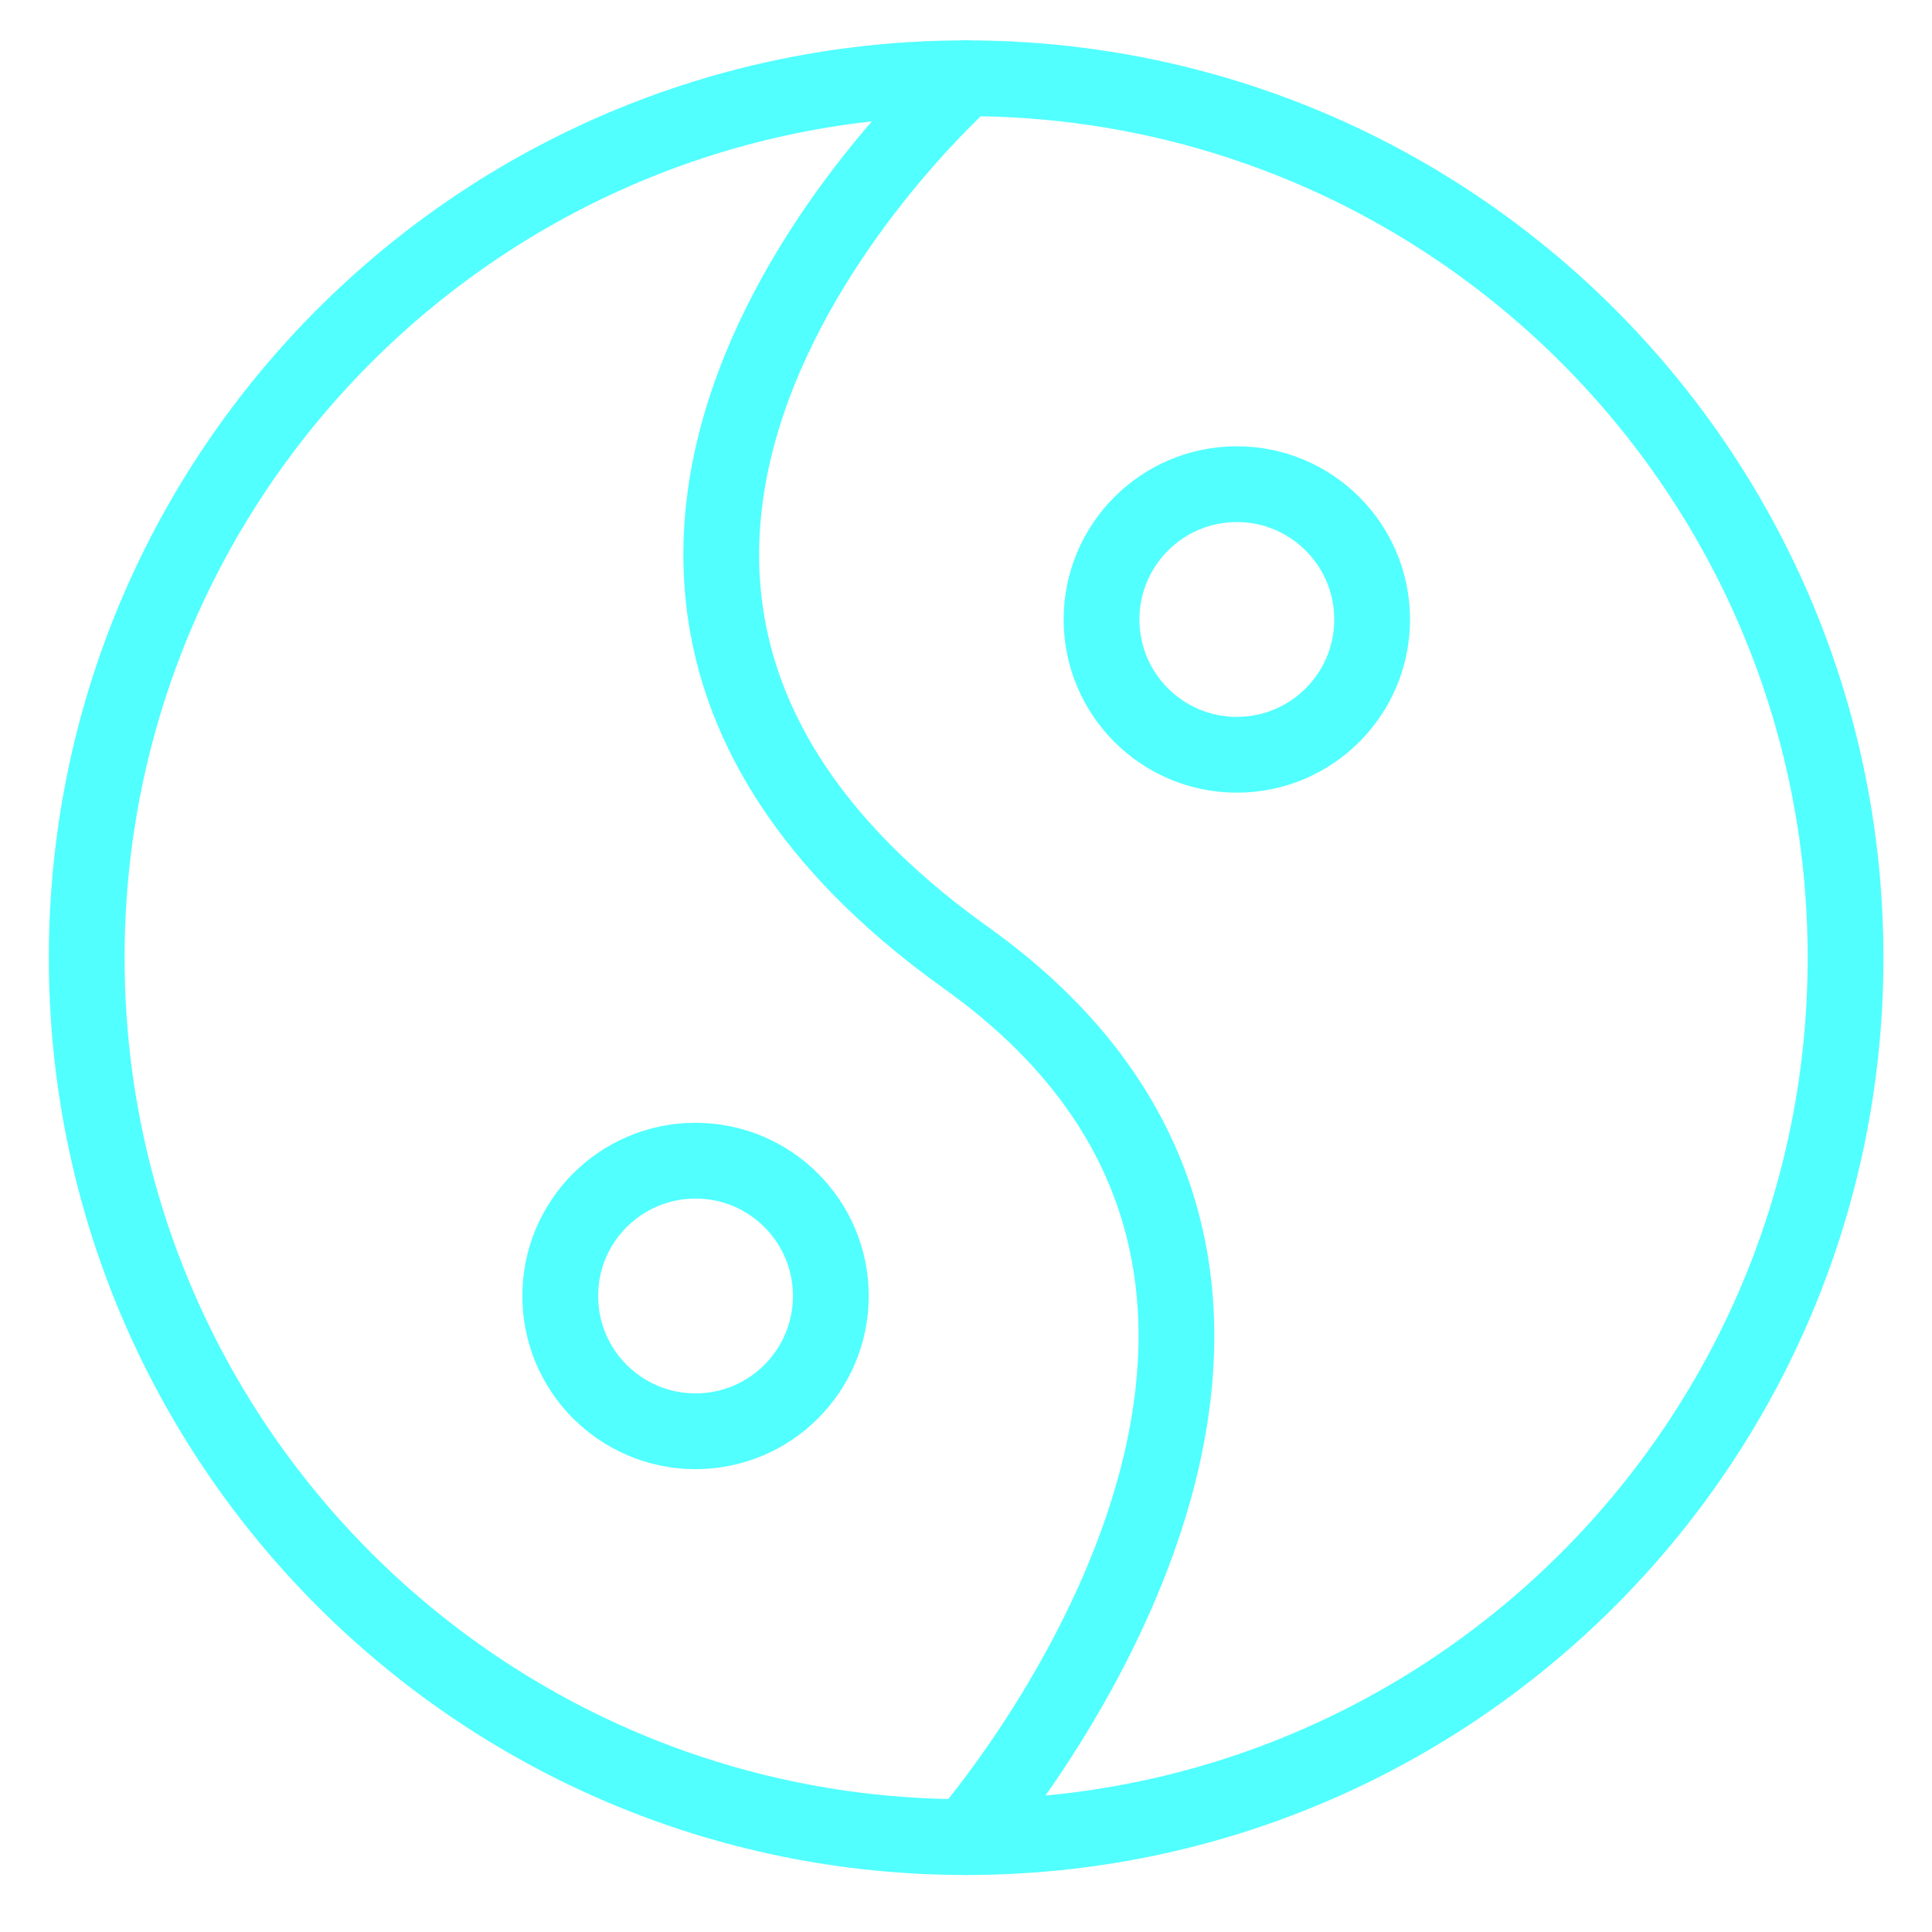 <svg width="51" height="51" viewBox="0 0 51 51" fill="none" xmlns="http://www.w3.org/2000/svg">
<path d="M25.503 48.495C38.324 48.495 48.718 38.102 48.718 25.281C48.718 12.46 38.324 2.066 25.503 2.066C12.682 2.066 2.289 12.46 2.289 25.281C2.289 38.102 12.682 48.495 25.503 48.495Z" stroke="#51ffff" stroke-width="2" stroke-linecap="round" stroke-linejoin="round"/>
<path d="M25.499 2.066C25.499 2.066 10.964 14.888 25.499 25.281C37.999 34.209 25.499 48.495 25.499 48.495" stroke="#51ffff" stroke-width="2" stroke-linecap="round" stroke-linejoin="round"/>
<path d="M32.65 19.924C34.622 19.924 36.221 18.325 36.221 16.353C36.221 14.38 34.622 12.781 32.65 12.781C30.677 12.781 29.078 14.38 29.078 16.353C29.078 18.325 30.677 19.924 32.65 19.924Z" stroke="#51ffff" stroke-width="2" stroke-linecap="round" stroke-linejoin="round"/>
<path d="M18.36 37.782C20.333 37.782 21.932 36.182 21.932 34.21C21.932 32.238 20.333 30.639 18.36 30.639C16.388 30.639 14.789 32.238 14.789 34.21C14.789 36.182 16.388 37.782 18.36 37.782Z" stroke="#51ffff" stroke-width="2" stroke-linecap="round" stroke-linejoin="round"/>
</svg>
